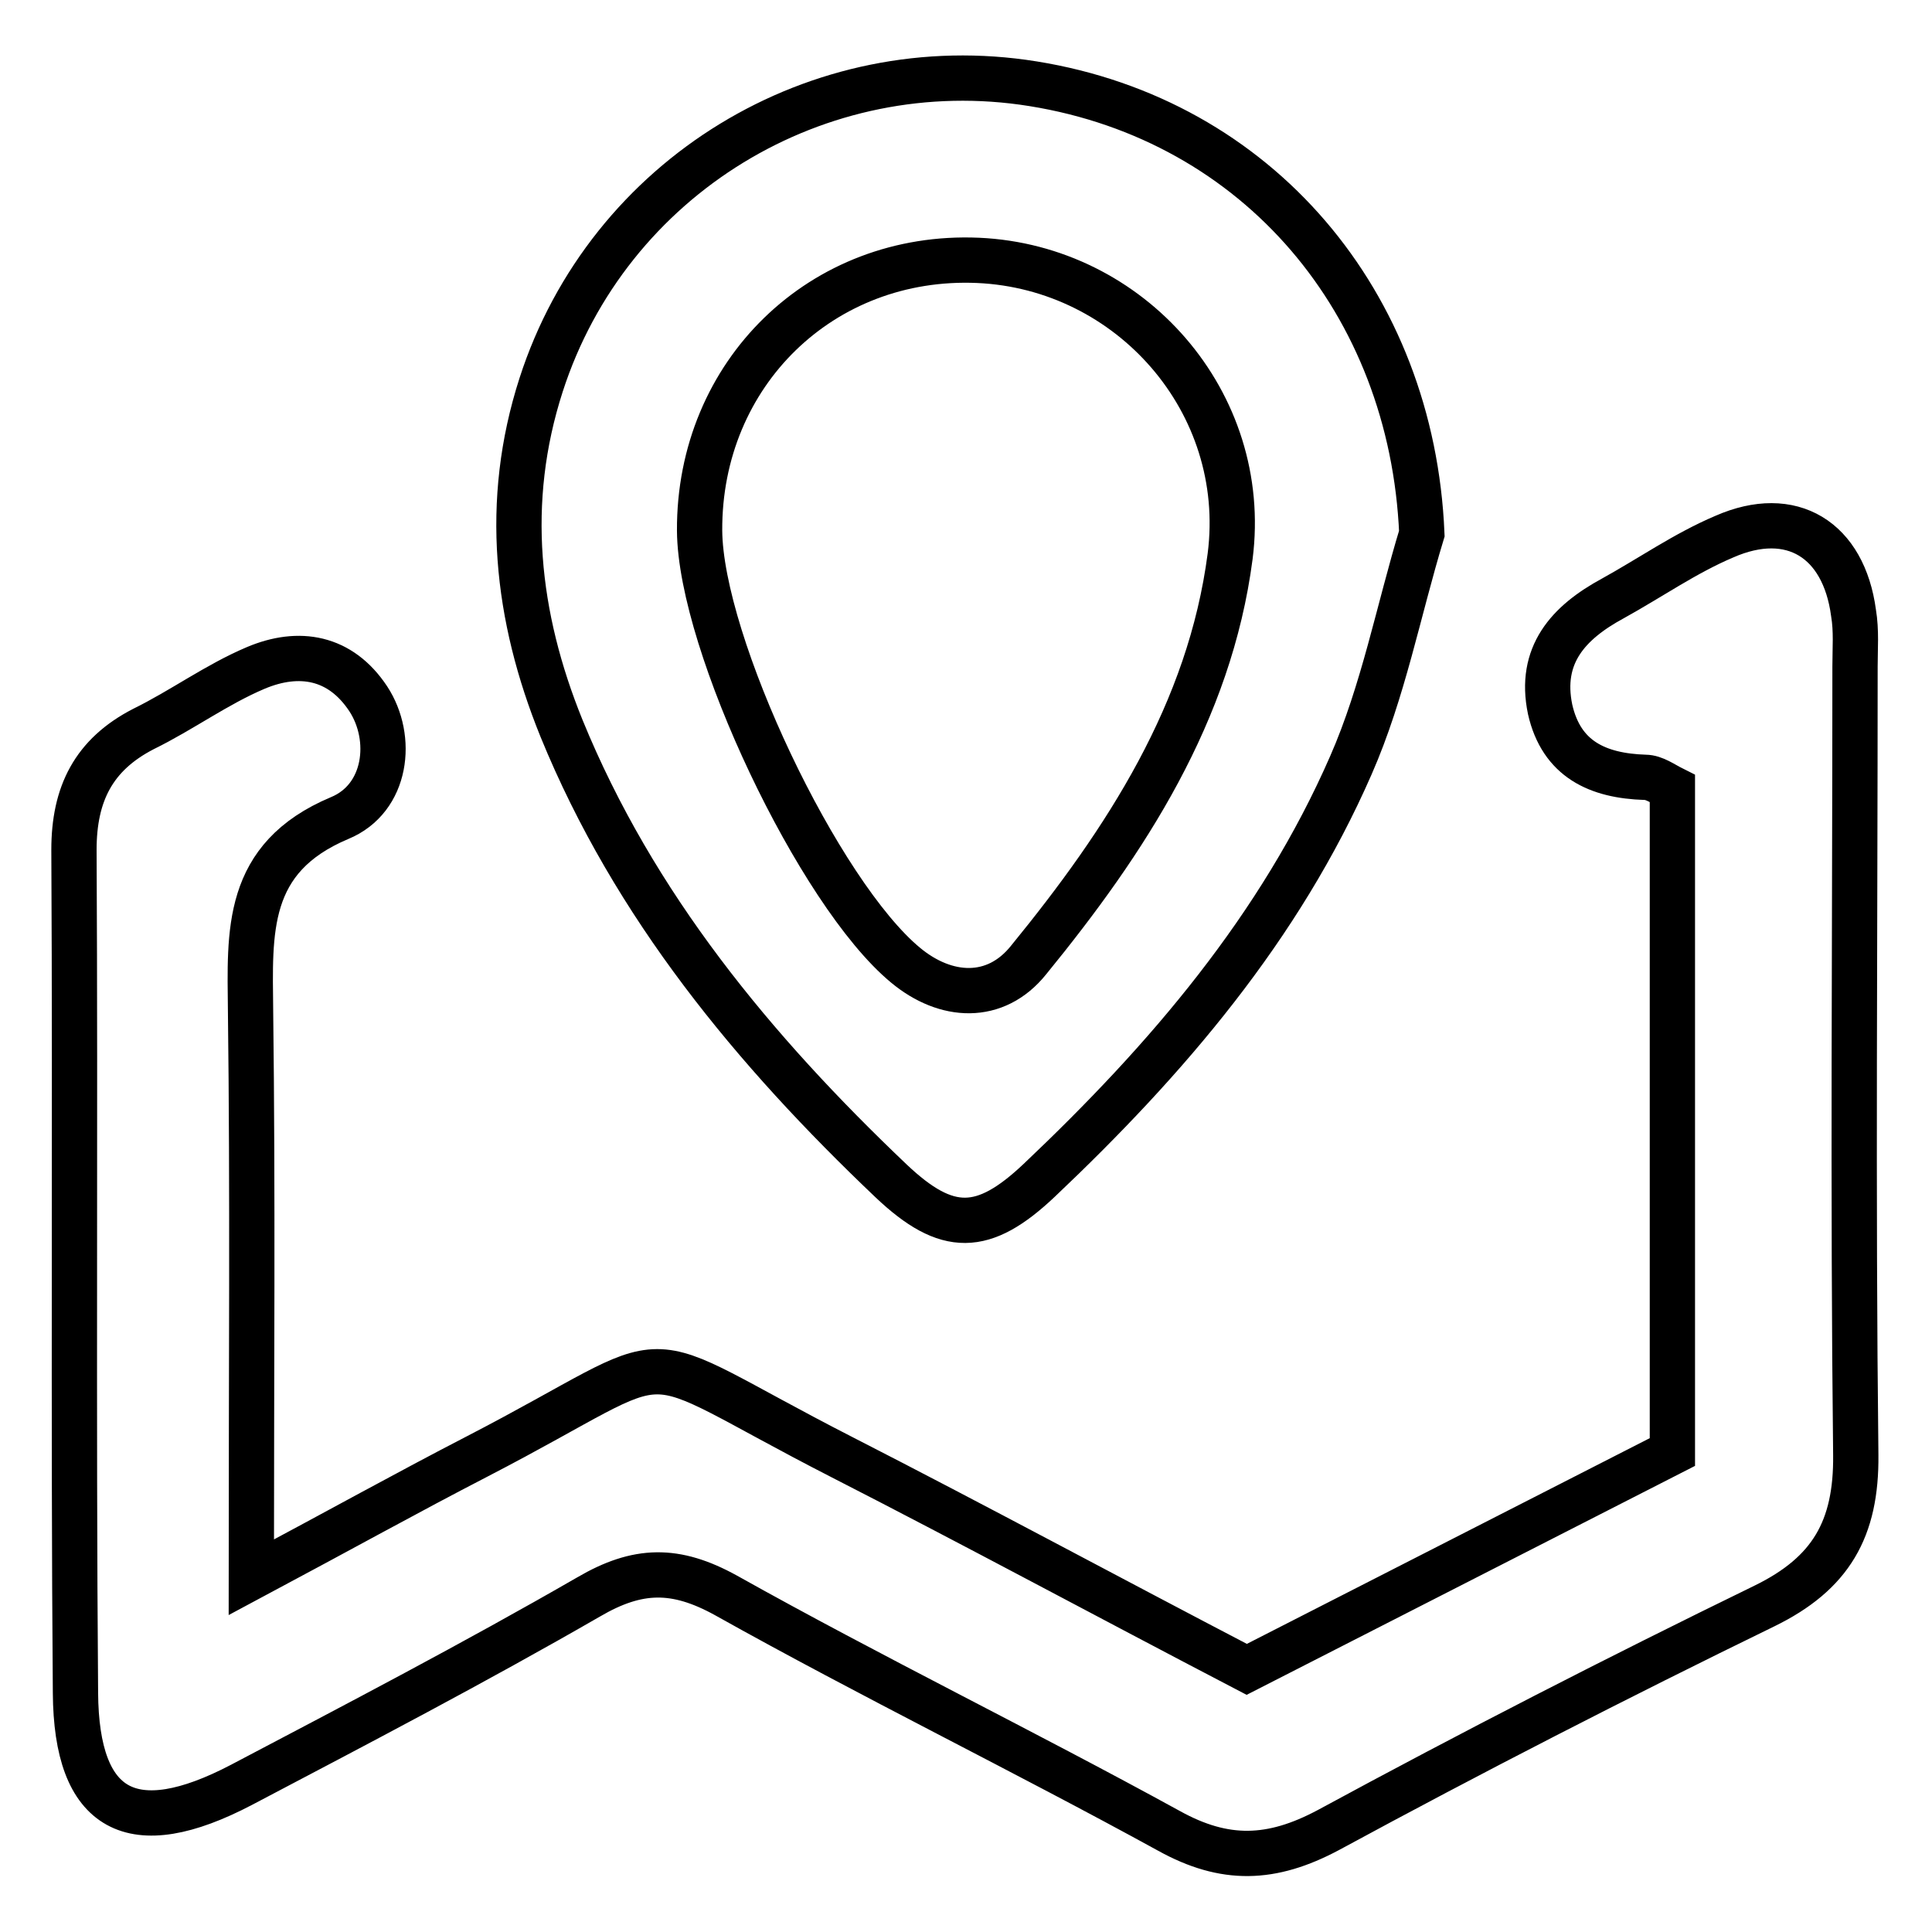 <?xml version="1.0" encoding="utf-8"?>
<!-- Svg Vector Icons : http://www.onlinewebfonts.com/icon -->
<!DOCTYPE svg PUBLIC "-//W3C//DTD SVG 1.1//EN" "http://www.w3.org/Graphics/SVG/1.1/DTD/svg11.dtd">
<svg version="1.1" xmlns="http://www.w3.org/2000/svg" xmlns:xlink="http://www.w3.org/1999/xlink" x="0px" y="0px" viewBox="0 0 256 256" enable-background="new 0 0 256 256" xml:space="preserve">
<g> <path stroke-width="6" fill-opacity="0" stroke="#000000"  d="M245.8,88.3c0-2.4,0.2-4.7-0.2-7.1c-1.3-9.7-8.2-14-17.1-10.1c-5.2,2.2-9.9,5.5-14.8,8.2 c-5.9,3.2-9.8,7.5-8.3,14.7c1.5,6.6,6.3,8.8,12.6,9c1.2,0,2.4,0.9,3.6,1.5c0,29.4,0,58.5,0,87.9c-19.2,9.8-38,19.4-56.4,28.8 c-18.6-9.7-36-19.1-53.6-28.1c-29.7-15.2-19.6-15-48.4-0.1c-9.1,4.7-18.1,9.7-29.9,16c0-27.1,0.2-51.1-0.1-75 c-0.1-10.5-0.8-20.3,11.8-25.6c6.3-2.6,7.2-10.6,3.8-15.8c-3.7-5.6-9.2-6.5-14.9-4.1c-5.2,2.2-9.8,5.6-14.9,8.1 c-6.6,3.4-9.2,8.6-9.2,16c0.2,37.2-0.1,74.5,0.2,111.7c0.1,15.8,7.5,19.8,22,12.2c15.4-8.1,30.9-16.2,46-24.9 c6.5-3.8,11.5-3.9,18.2-0.2c19.3,10.8,39.2,20.5,58.7,31.2c7.4,4.1,13.6,3.9,21.1-0.1c19-10.3,38.3-20.2,57.8-29.7 c8.8-4.3,12.2-10.2,12.1-20C245.5,158.1,245.8,123.2,245.8,88.3z M118.1,156.5c7.4,7,12.2,6.9,19.6-0.1c16.9-16,31.9-33.5,41.3-55 c4.3-9.8,6.3-20.5,9.4-30.7c-1.3-30.6-21.7-54.8-51.5-59.6c-28.5-4.6-56.3,12.3-65.2,39.9c-5,15.5-3.3,30.7,2.7,45.5 C84,120,99.9,139.2,118.1,156.5z M129.6,34.5c20.2,0.9,36,18.8,33.4,39.2c-2.7,20.7-13.8,37.7-26.7,53.5c-4.4,5.5-11,5.1-16.3,0.7 c-11.5-9.5-27.2-42.6-27.3-57.6C92.6,49.5,108.9,33.6,129.6,34.5z"/></g>
</svg>